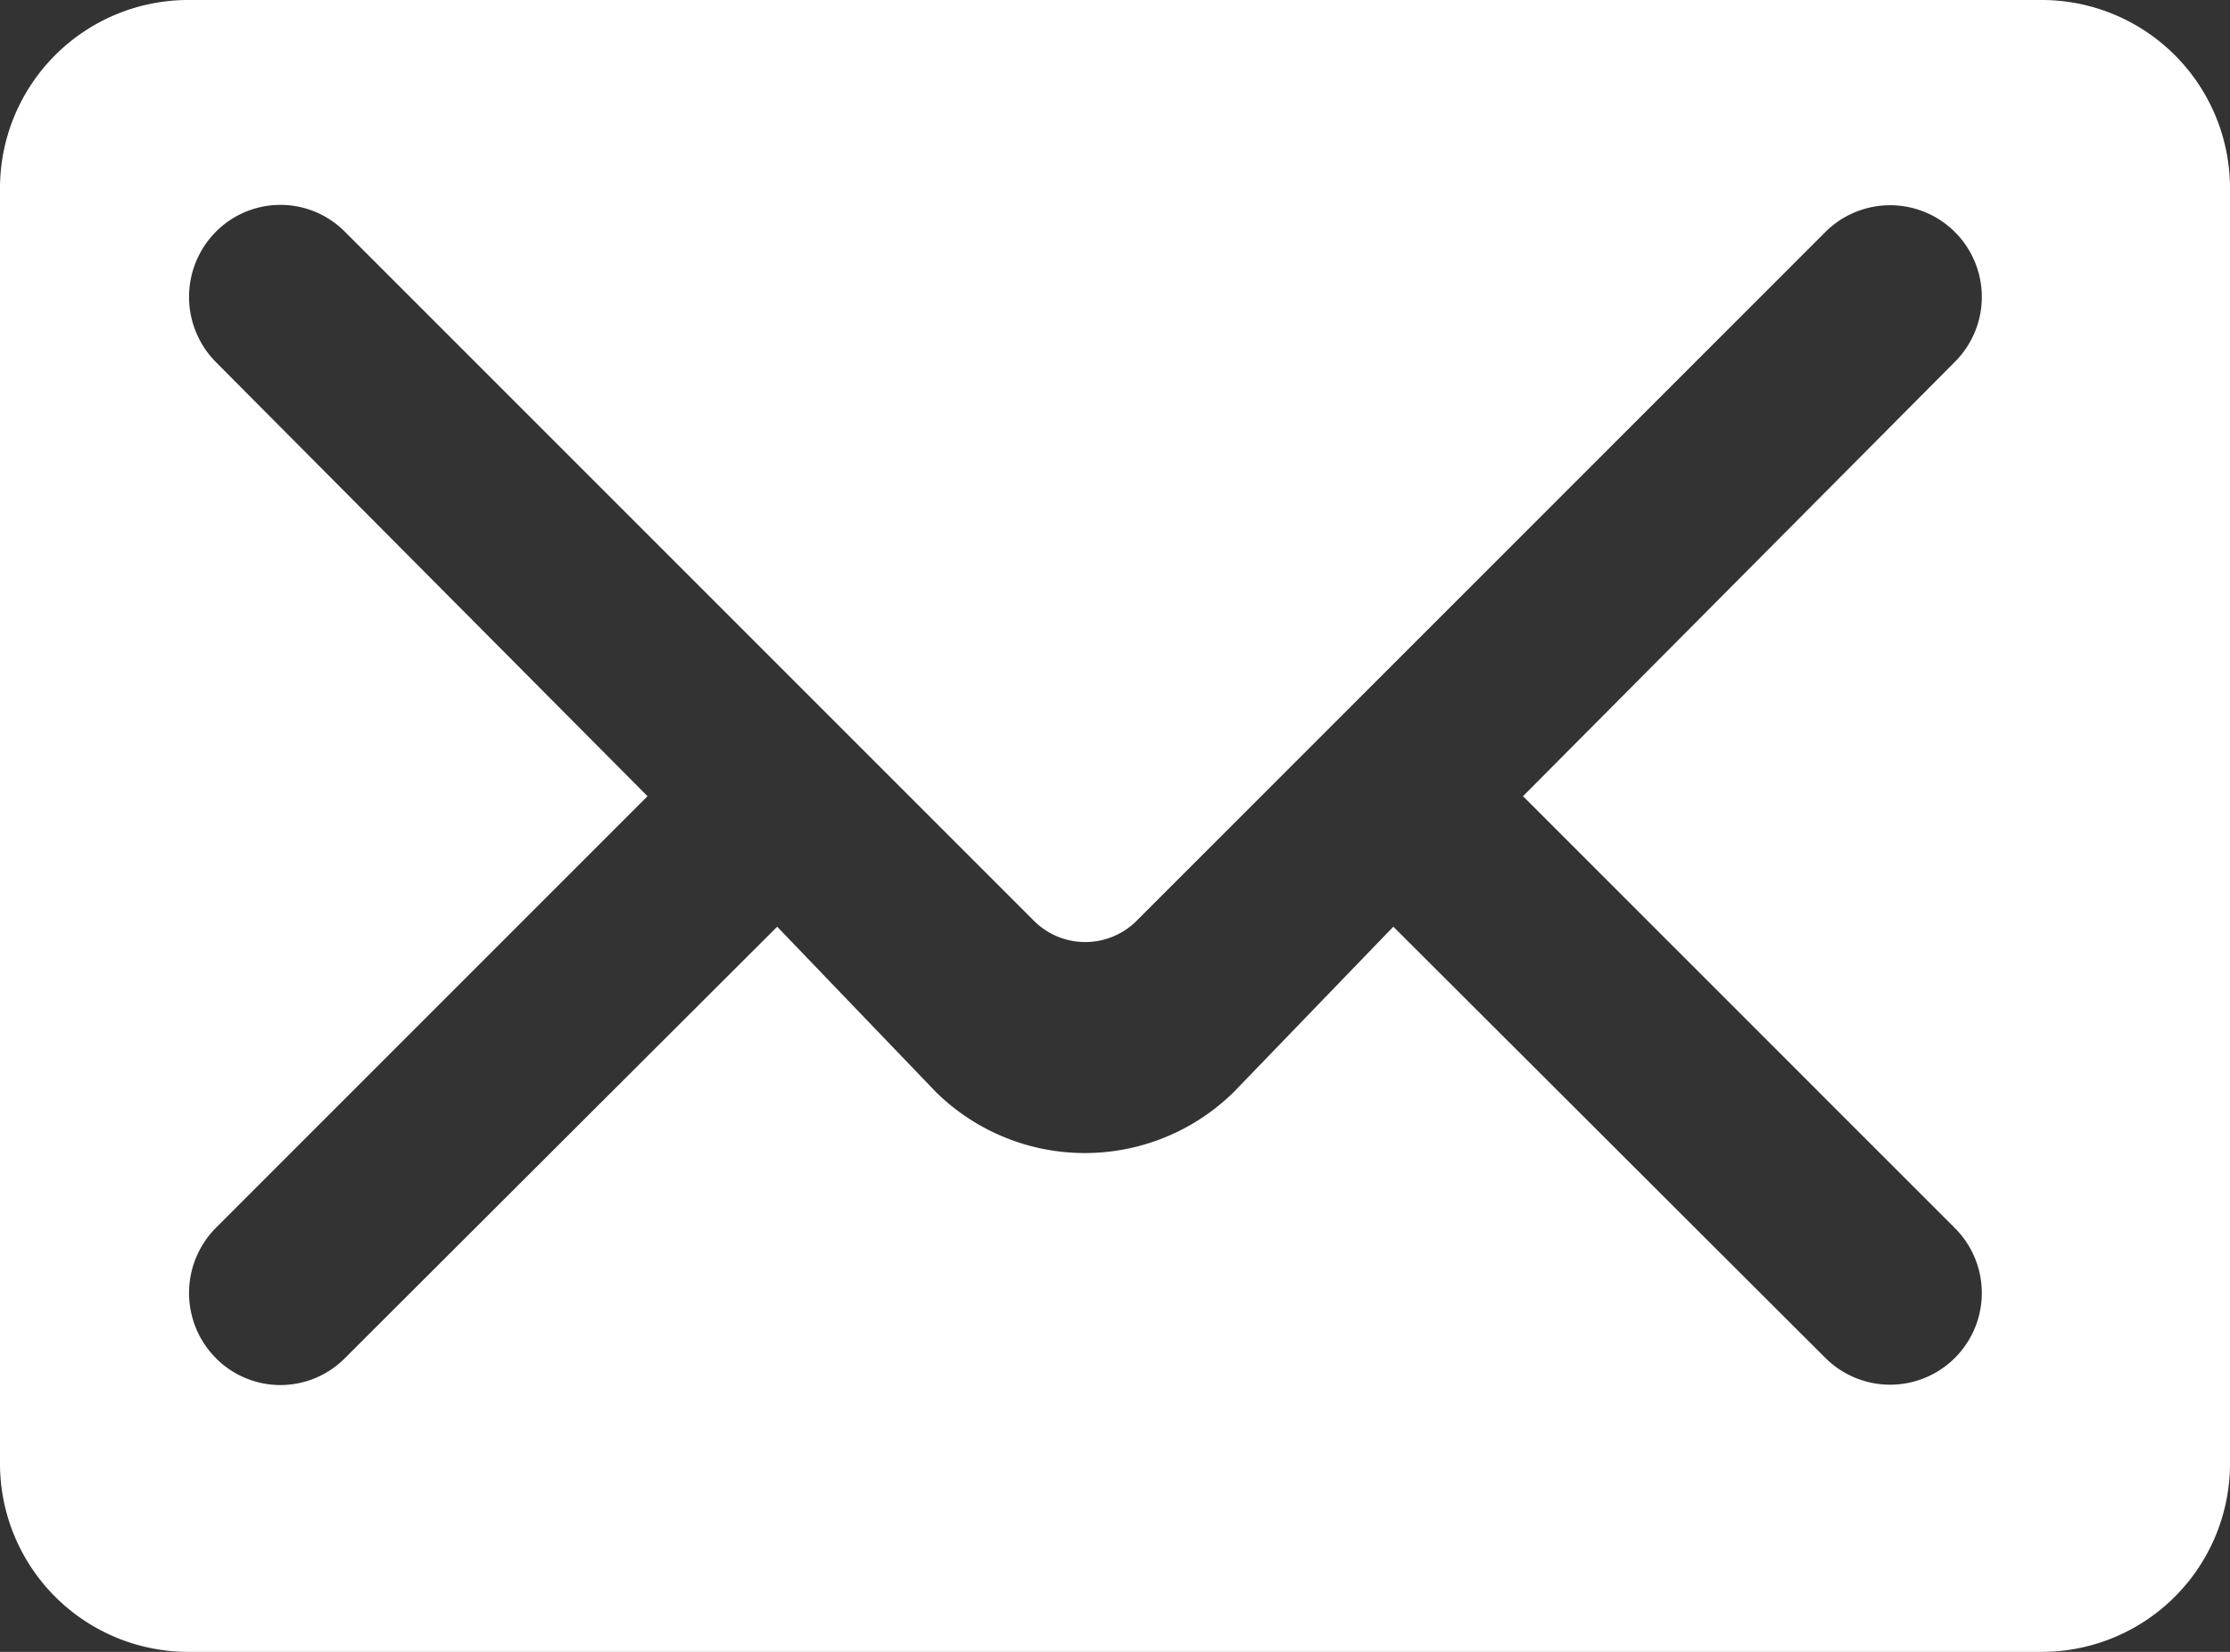 <svg xmlns="http://www.w3.org/2000/svg" width="27" height="20" viewBox="0 0 27 20"><rect x="0" y="0" width="27" height="20" fill="#333333" stroke="none"/><defs><style>.cls-1{fill:#fff;fill-rule:evenodd;}</style></defs><title>index_mail</title><g id="レイヤー_2" data-name="レイヤー 2"><g id="コンテンツ"><g id="アートワーク_38" data-name="アートワーク 38"><path class="cls-1" d="M2.29,20H24.71A2.28,2.28,0,0,0,27,17.71V2.29A2.28,2.28,0,0,0,24.71,0H2.29A2.28,2.28,0,0,0,0,2.29V17.71A2.28,2.28,0,0,0,2.29,20ZM7.84,9.64,2.61,4.38a1.12,1.12,0,0,1,0-1.57,1.1,1.1,0,0,1,1.57,0l8.35,8.35a.88.88,0,0,0,1.22,0L22.1,2.81a1.11,1.11,0,1,1,1.57,1.57L18.44,9.64l5.23,5.23a1.11,1.11,0,1,1-1.57,1.57l-5.23-5.22-1.93,2a2.57,2.57,0,0,1-3.61,0L9.41,11.22,4.18,16.44a1.1,1.1,0,0,1-1.57,0,1.12,1.12,0,0,1,0-1.57Z"/></g></g></g></svg>
